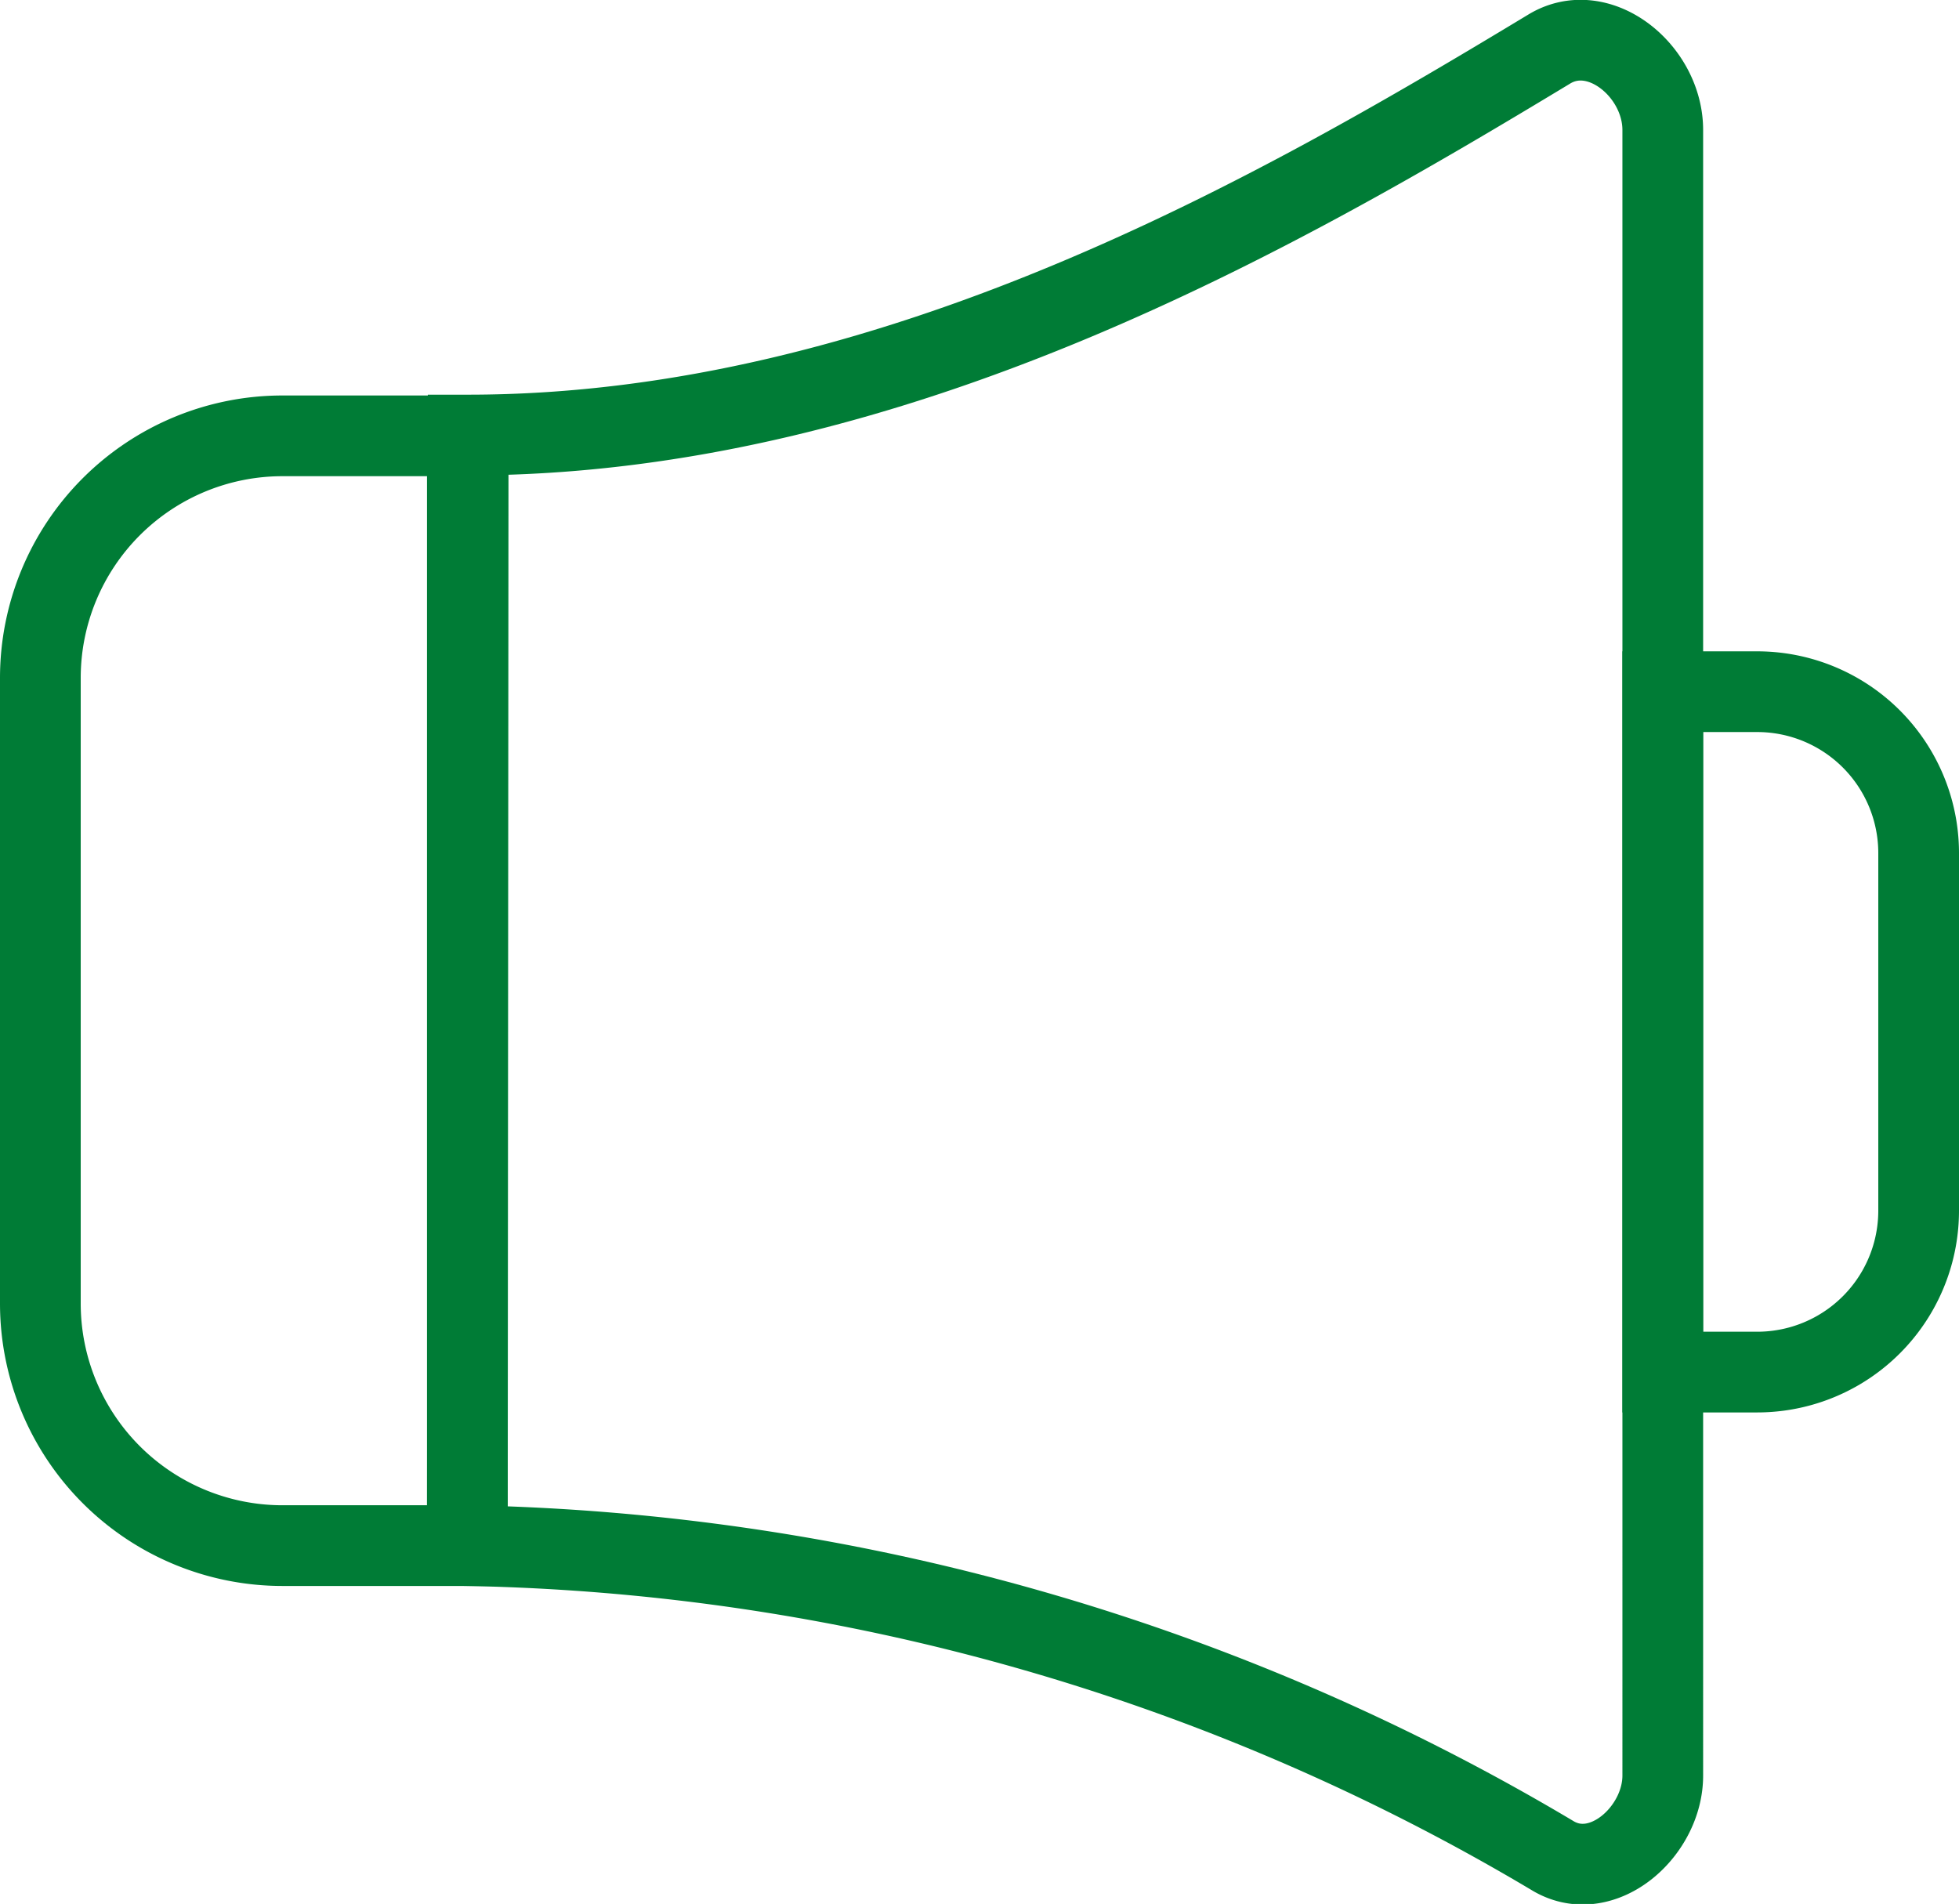 <svg xmlns="http://www.w3.org/2000/svg" viewBox="0 0 24.27 23.59"><defs><style>.cls-1{fill:none;stroke:#007c36;stroke-miterlimit:10;}</style></defs><title>support_menu</title><g id="レイヤー_2" data-name="レイヤー 2"><g id="txt"><path class="cls-1" d="M3.5,5.4H5.79a0,0,0,0,1,0,0V19.15a0,0,0,0,1,0,0H3.5a3,3,0,0,1-3-3V8.4A3,3,0,0,1,3.5,5.4Z"/><path class="cls-1" d="M5.79,19.15A27.27,27.27,0,0,1,19.25,23c.61.35,1.35-.31,1.35-1V1.61c0-.73-.79-1.38-1.41-1-3.31,2-8.11,4.78-13.39,4.78Z"/><path class="cls-1" d="M20.6,8.57h1.17a2,2,0,0,1,2,2V15a2,2,0,0,1-2,2H20.6a0,0,0,0,1,0,0V8.57A0,0,0,0,1,20.6,8.57Z"/></g></g></svg>